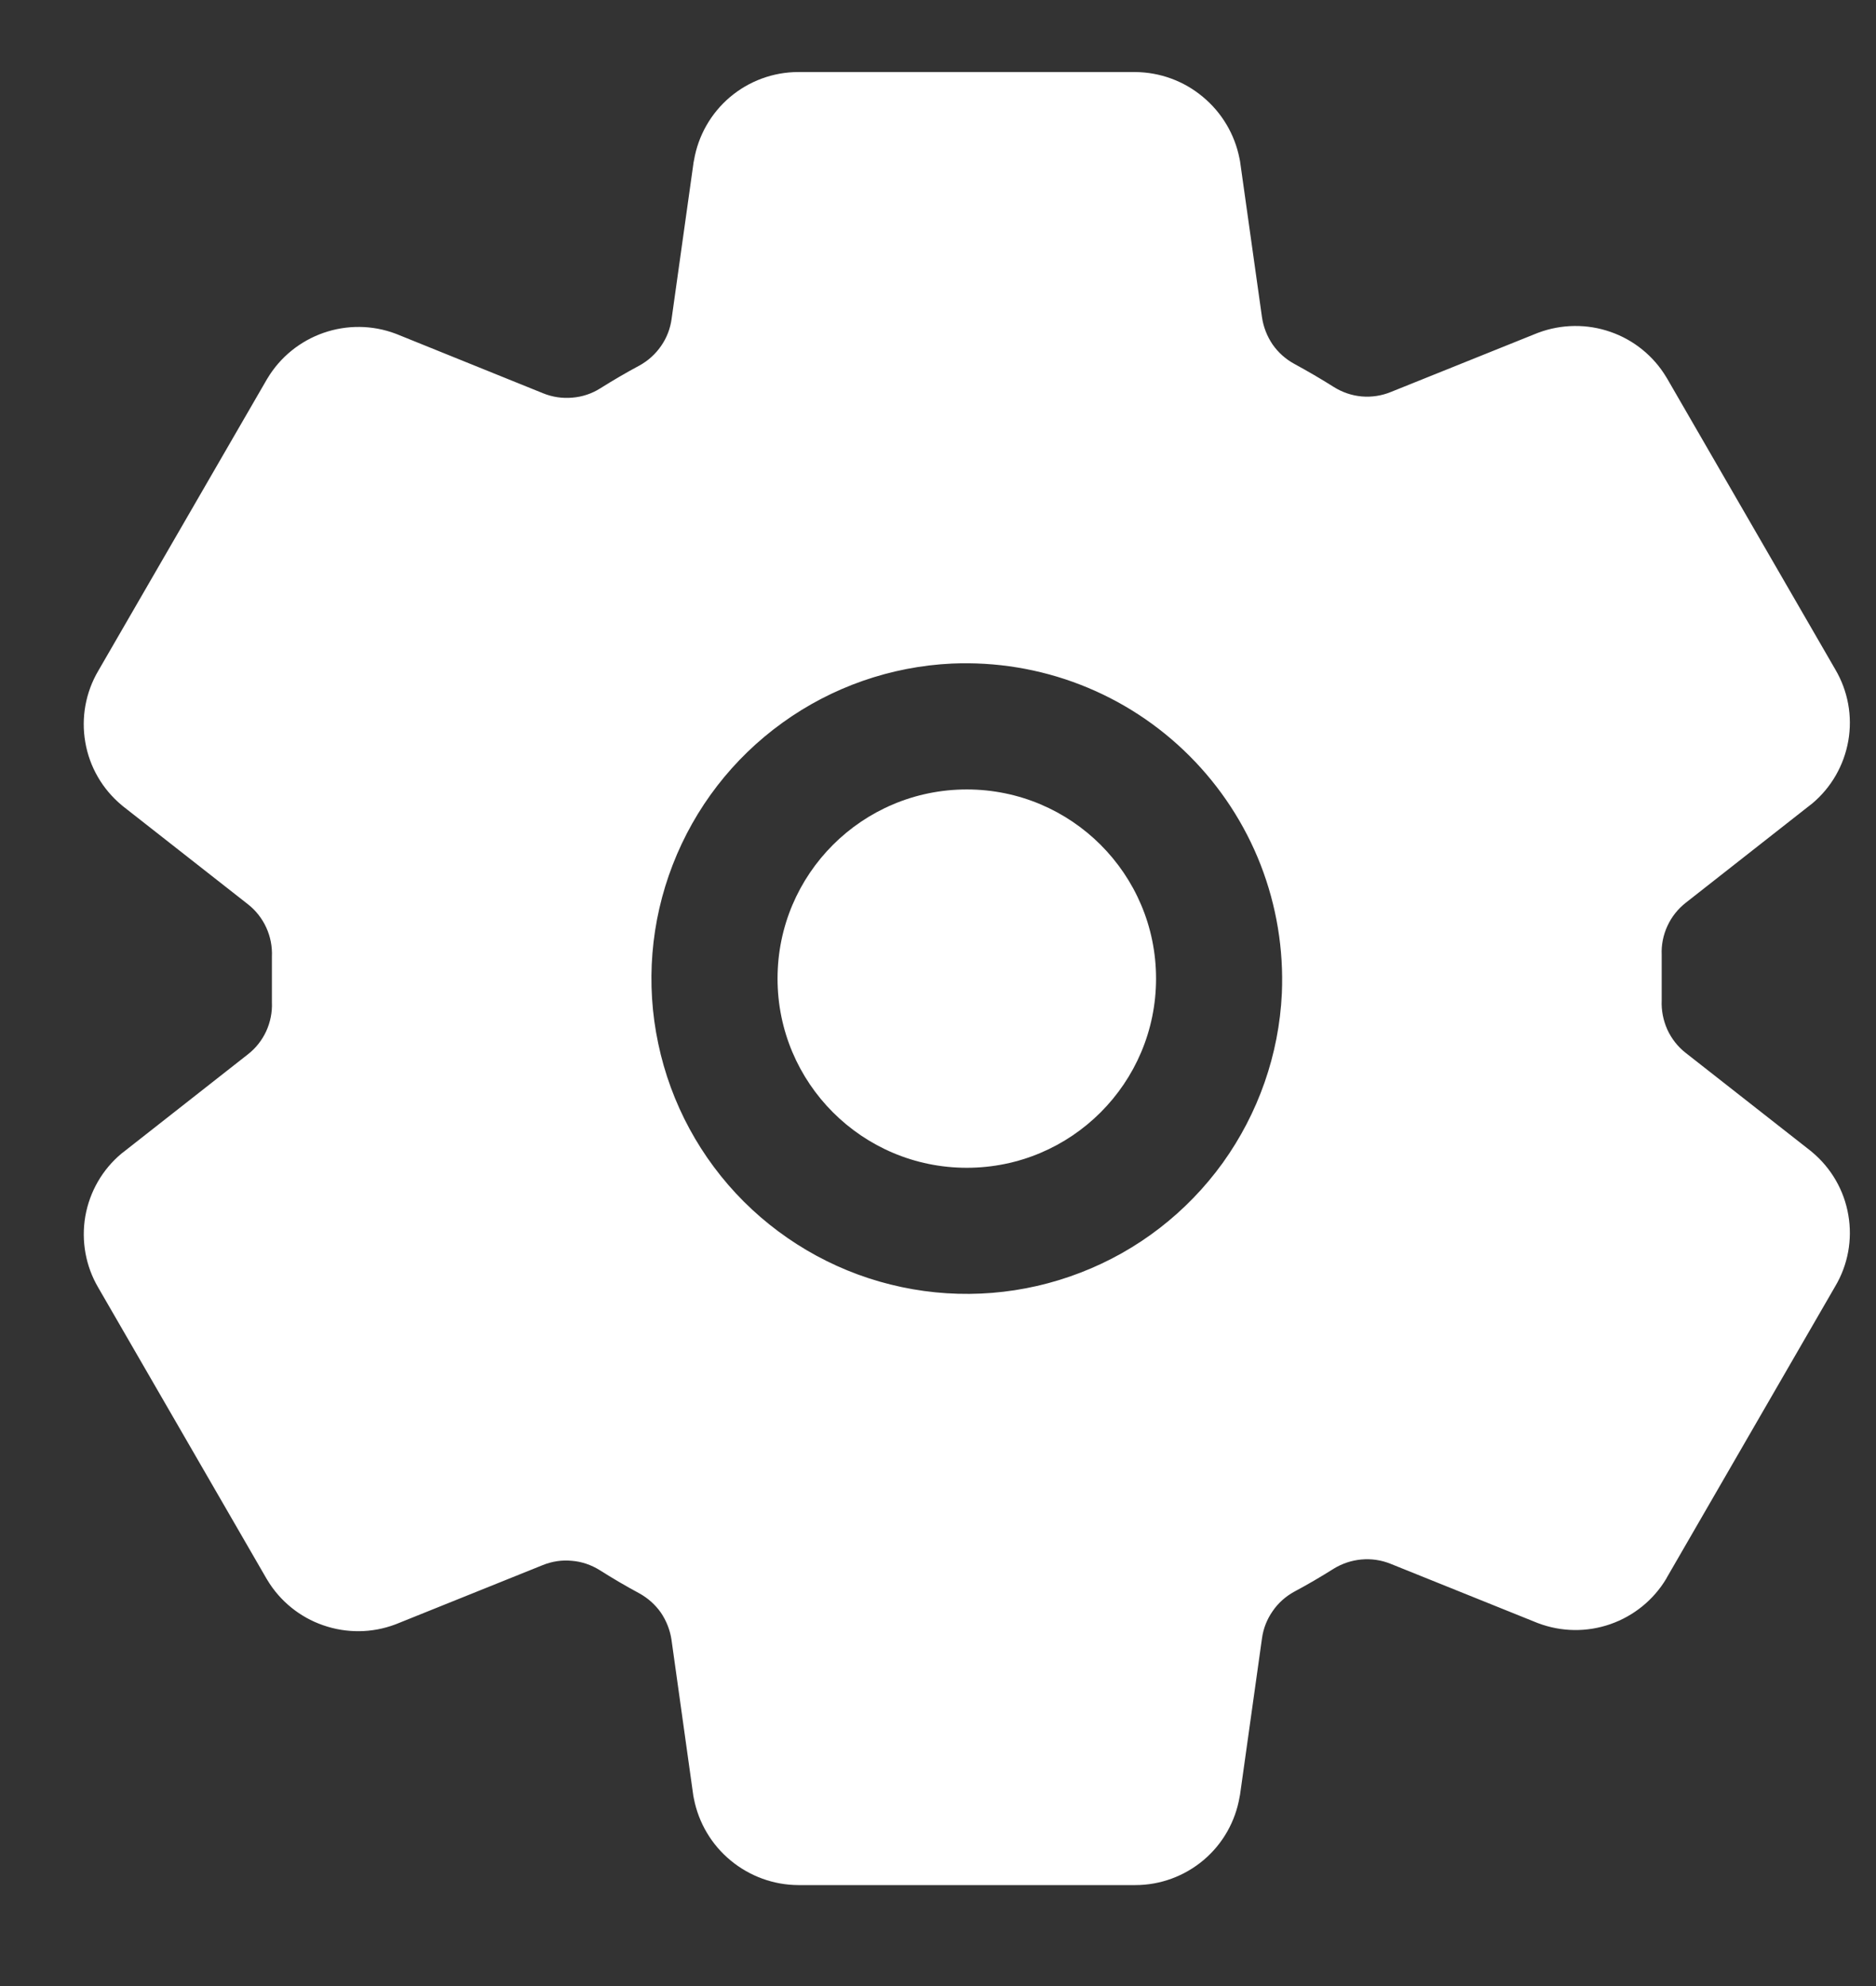 <?xml version="1.0" encoding="UTF-8"?> <svg xmlns="http://www.w3.org/2000/svg" width="17" height="18" viewBox="0 0 17 18" fill="none"><rect x="0" y="0" width="17" height="18" fill="#333333" stroke="none"/><path d="M8.761 10.584C9.708 10.584 10.476 9.816 10.476 8.869C10.476 7.922 9.708 7.155 8.761 7.155C7.814 7.155 7.046 7.922 7.046 8.869C7.046 9.816 7.814 10.584 8.761 10.584Z" fill="white"></path><path d="M16.42 10.441L16.403 10.427L15.276 9.543C15.204 9.487 15.147 9.414 15.109 9.331C15.072 9.248 15.054 9.158 15.058 9.067V8.654C15.054 8.564 15.072 8.474 15.11 8.392C15.148 8.309 15.205 8.238 15.276 8.182L16.403 7.297L16.42 7.284C16.594 7.139 16.71 6.937 16.749 6.714C16.788 6.491 16.746 6.262 16.631 6.067L15.105 3.427C15.103 3.424 15.101 3.422 15.1 3.419C14.985 3.227 14.805 3.081 14.594 3.008C14.382 2.934 14.151 2.937 13.941 3.015L13.928 3.02L12.603 3.553C12.52 3.587 12.429 3.601 12.339 3.593C12.249 3.585 12.162 3.555 12.086 3.507C11.969 3.433 11.85 3.364 11.729 3.298C11.65 3.255 11.583 3.195 11.532 3.122C11.482 3.048 11.449 2.964 11.436 2.876L11.237 1.461L11.232 1.436C11.189 1.217 11.071 1.019 10.899 0.877C10.728 0.734 10.512 0.655 10.289 0.653H7.233C7.007 0.653 6.788 0.734 6.615 0.88C6.442 1.027 6.327 1.229 6.289 1.452L6.285 1.472L6.086 2.89C6.074 2.978 6.042 3.062 5.991 3.135C5.941 3.208 5.874 3.269 5.796 3.312C5.675 3.377 5.555 3.447 5.439 3.52C5.363 3.568 5.276 3.597 5.186 3.604C5.097 3.612 5.007 3.599 4.923 3.565L3.597 3.029L3.584 3.024C3.374 2.945 3.143 2.943 2.931 3.017C2.719 3.091 2.539 3.237 2.424 3.429L2.419 3.437L0.891 6.079C0.776 6.274 0.734 6.504 0.773 6.727C0.811 6.95 0.928 7.152 1.102 7.297L1.119 7.311L2.246 8.195C2.318 8.251 2.375 8.324 2.413 8.407C2.451 8.49 2.468 8.58 2.464 8.671V9.084C2.468 9.174 2.45 9.264 2.412 9.347C2.374 9.429 2.317 9.501 2.246 9.556L1.119 10.441L1.102 10.454C0.928 10.599 0.812 10.801 0.773 11.024C0.735 11.247 0.776 11.476 0.891 11.671L2.417 14.311C2.419 14.314 2.421 14.316 2.422 14.319C2.537 14.511 2.717 14.657 2.928 14.73C3.14 14.804 3.371 14.802 3.581 14.723L3.594 14.718L4.918 14.185C5.002 14.151 5.092 14.137 5.182 14.146C5.272 14.153 5.358 14.183 5.435 14.231C5.552 14.305 5.671 14.375 5.792 14.44C5.87 14.483 5.938 14.543 5.989 14.616C6.039 14.69 6.072 14.774 6.085 14.862L6.283 16.277L6.288 16.302C6.331 16.522 6.449 16.72 6.621 16.862C6.794 17.005 7.01 17.084 7.233 17.085H10.289C10.515 17.085 10.734 17.004 10.907 16.858C11.08 16.712 11.195 16.509 11.233 16.286L11.237 16.266L11.436 14.848C11.448 14.76 11.481 14.676 11.532 14.603C11.582 14.529 11.65 14.469 11.728 14.426C11.85 14.361 11.969 14.291 12.085 14.218C12.161 14.171 12.248 14.142 12.337 14.134C12.427 14.126 12.517 14.139 12.601 14.173L13.927 14.707L13.94 14.712C14.15 14.791 14.381 14.794 14.593 14.72C14.805 14.646 14.985 14.5 15.1 14.307C15.101 14.304 15.103 14.302 15.104 14.299L16.63 11.659C16.746 11.464 16.788 11.235 16.749 11.011C16.711 10.788 16.594 10.586 16.42 10.441ZM11.616 9.003C11.59 9.557 11.403 10.09 11.08 10.54C10.756 10.989 10.309 11.335 9.792 11.534C9.276 11.734 8.712 11.78 8.17 11.665C7.629 11.551 7.132 11.281 6.74 10.89C6.348 10.498 6.079 10.001 5.965 9.459C5.85 8.917 5.896 8.354 6.096 7.838C6.296 7.321 6.641 6.874 7.091 6.55C7.54 6.226 8.074 6.04 8.627 6.014C9.024 5.997 9.421 6.062 9.791 6.206C10.162 6.35 10.498 6.57 10.779 6.851C11.06 7.132 11.28 7.469 11.424 7.839C11.568 8.21 11.633 8.606 11.616 9.003Z" fill="white"></path></svg> 